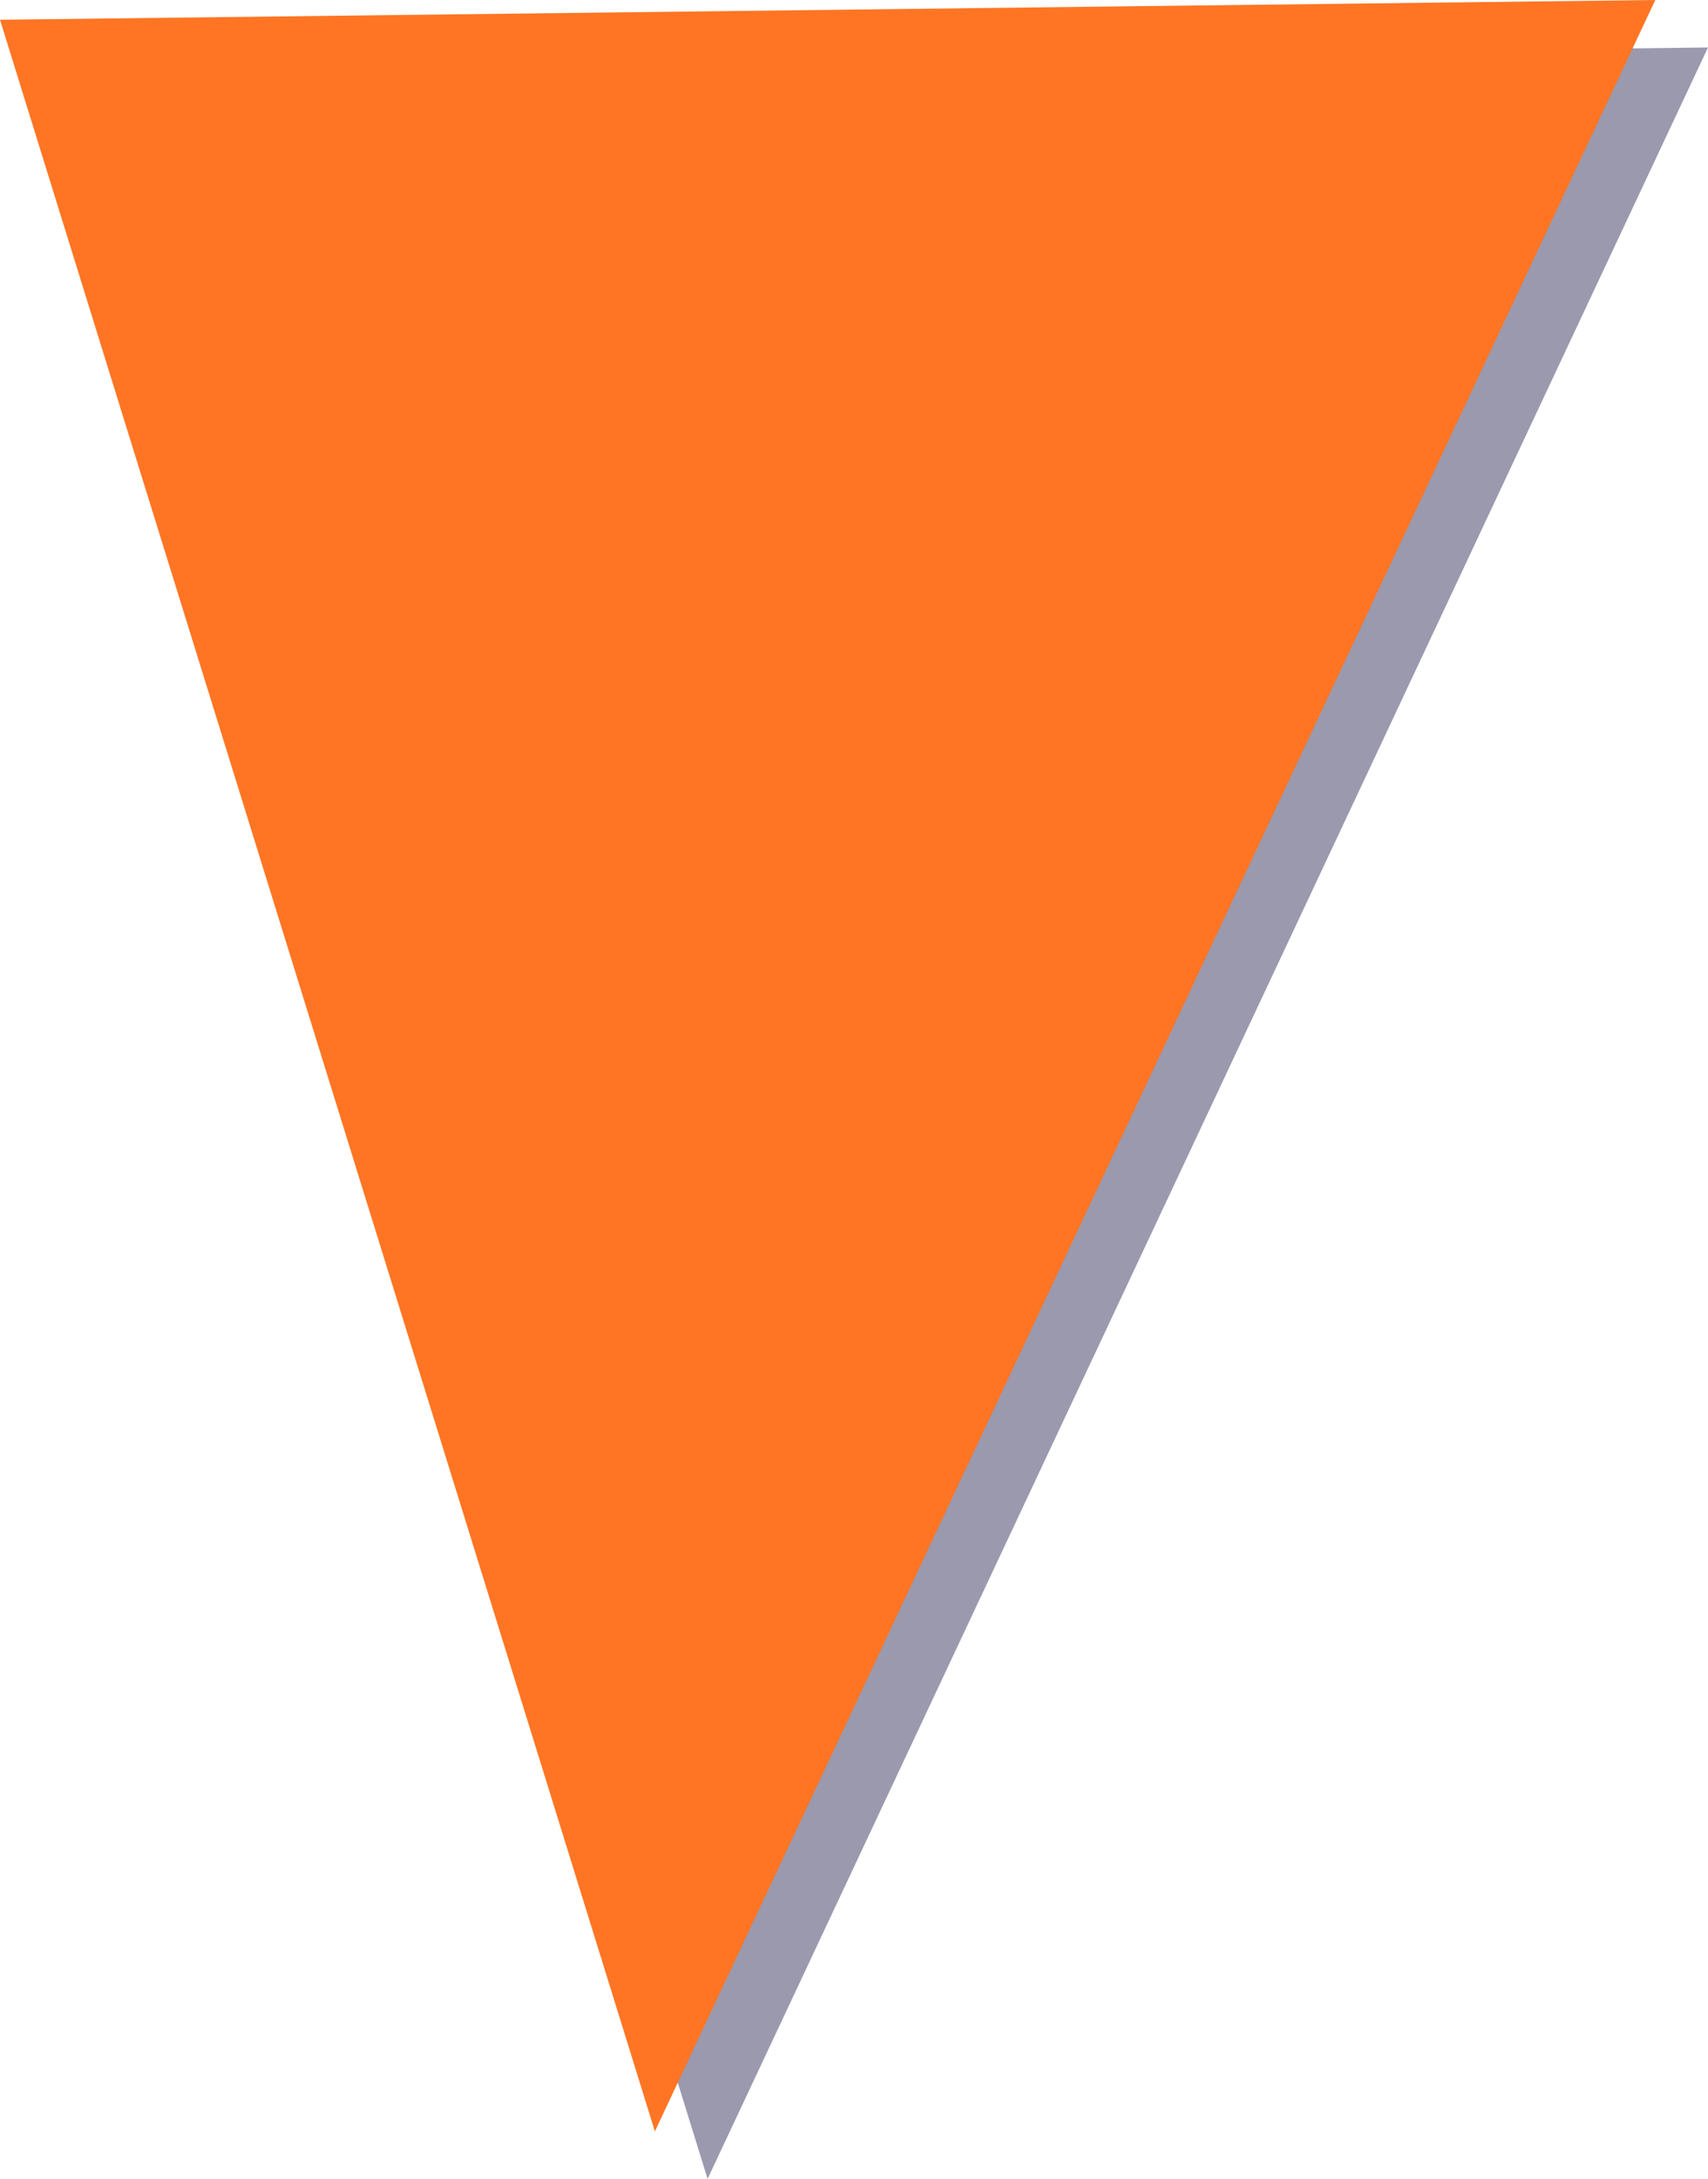 <svg id="Ebene_1" data-name="Ebene 1" xmlns="http://www.w3.org/2000/svg" viewBox="0 0 180.078 229.622">
  <polygon points="5.557 7.084 74.603 229.622 180.078 5.003 5.557 7.084" style="fill: #050035;fill-opacity: 0.4"/>
  <polygon points="0 2.081 69.046 224.619 174.521 0 0 2.081" style="fill: #ff7523"/>
</svg>
